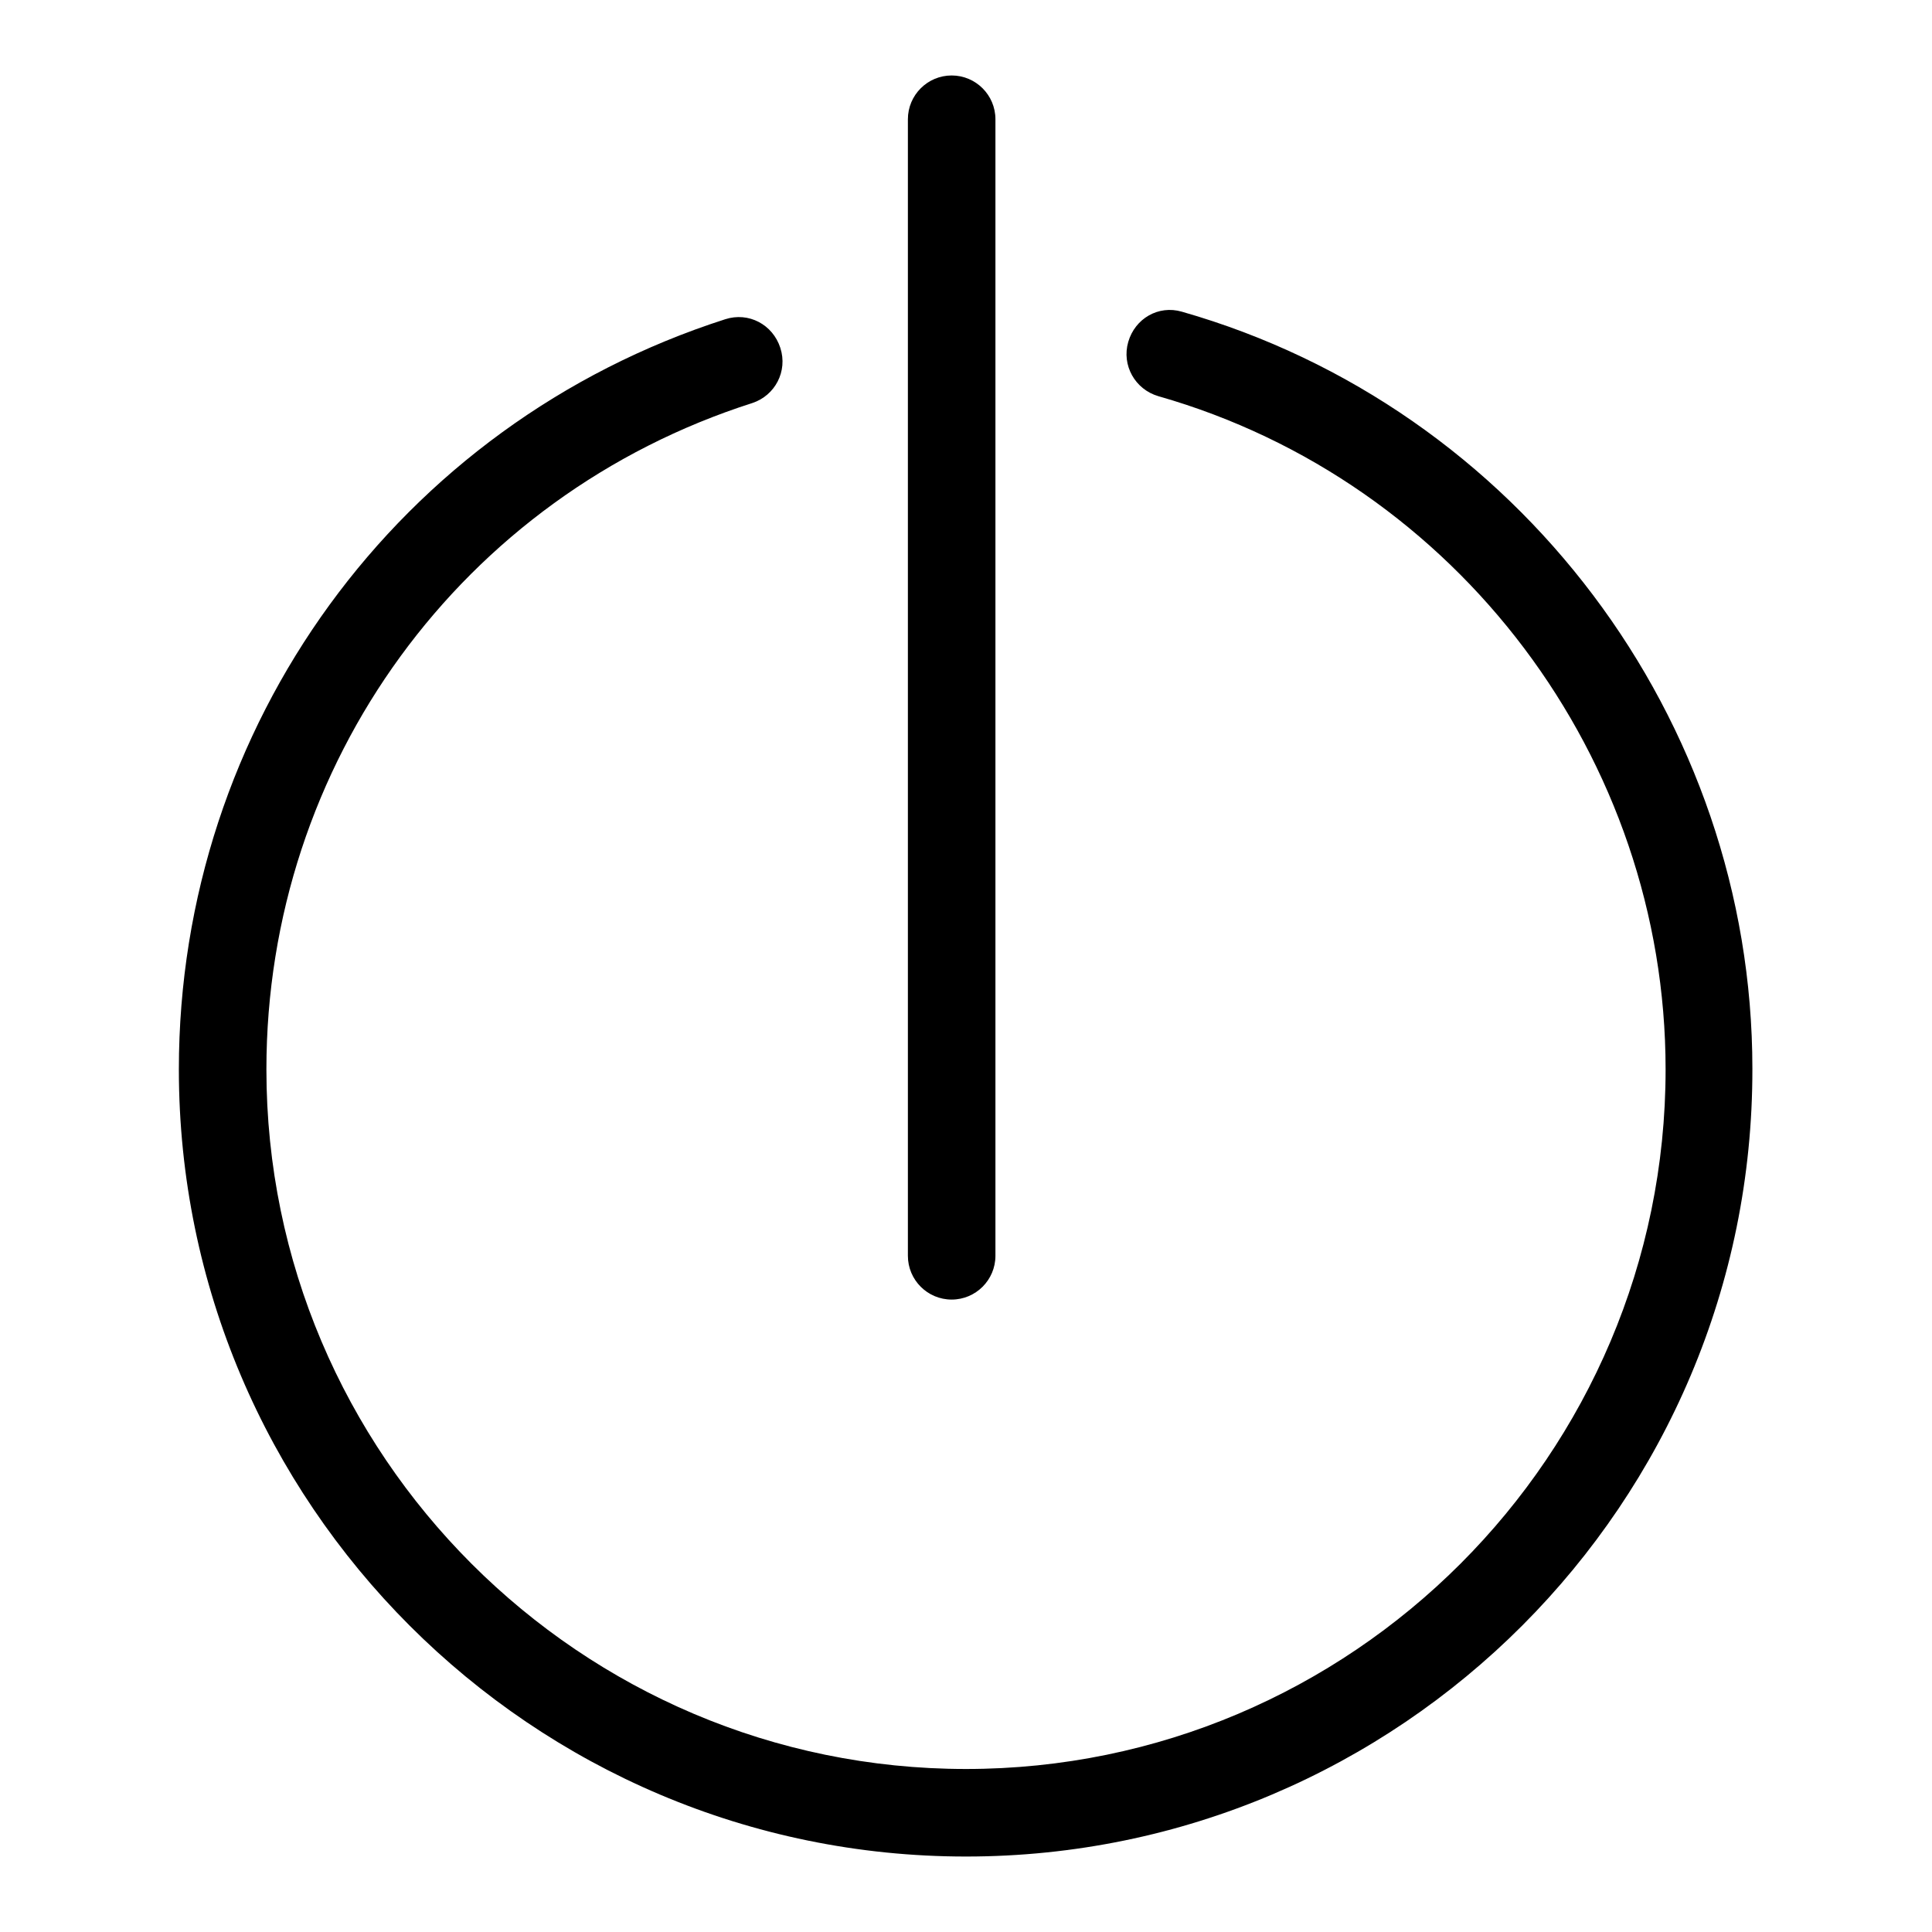 <?xml version="1.0" encoding="utf-8"?>
<!-- Svg Vector Icons : http://www.onlinewebfonts.com/icon -->
<!DOCTYPE svg PUBLIC "-//W3C//DTD SVG 1.1//EN" "http://www.w3.org/Graphics/SVG/1.1/DTD/svg11.dtd">
<svg version="1.1" xmlns="http://www.w3.org/2000/svg" xmlns:xlink="http://www.w3.org/1999/xlink" x="0px" y="0px" viewBox="0 0 256 256" enable-background="new 0 0 256 256" xml:space="preserve">
<g> <path fill="#000000" d="M128,246c-57.5,0-104.3-46.8-104.3-104.3c0-45.5,29.1-85.5,72.4-99.4c3.1-1,6.3,0.7,7.3,3.8 c1,3.1-0.7,6.3-3.7,7.3c-38.5,12.3-64.4,47.8-64.4,88.3c0,51.1,41.6,92.7,92.7,92.7c51.1,0,92.7-41.6,92.7-92.7 c0-41.2-27.6-77.9-67.2-89.2c-3.1-0.9-4.9-4.1-4-7.2c0.9-3.1,4-4.9,7.1-4c44.5,12.7,75.6,54,75.6,100.3 C232.3,199.2,185.5,246,128,246 M126.1,172.2c-3.2,0-5.8-2.6-5.8-5.8V15.8c0-3.2,2.6-5.8,5.8-5.8c3.2,0,5.8,2.6,5.8,5.8v150.6 C131.9,169.6,129.3,172.2,126.1,172.2"/></g>
</svg>